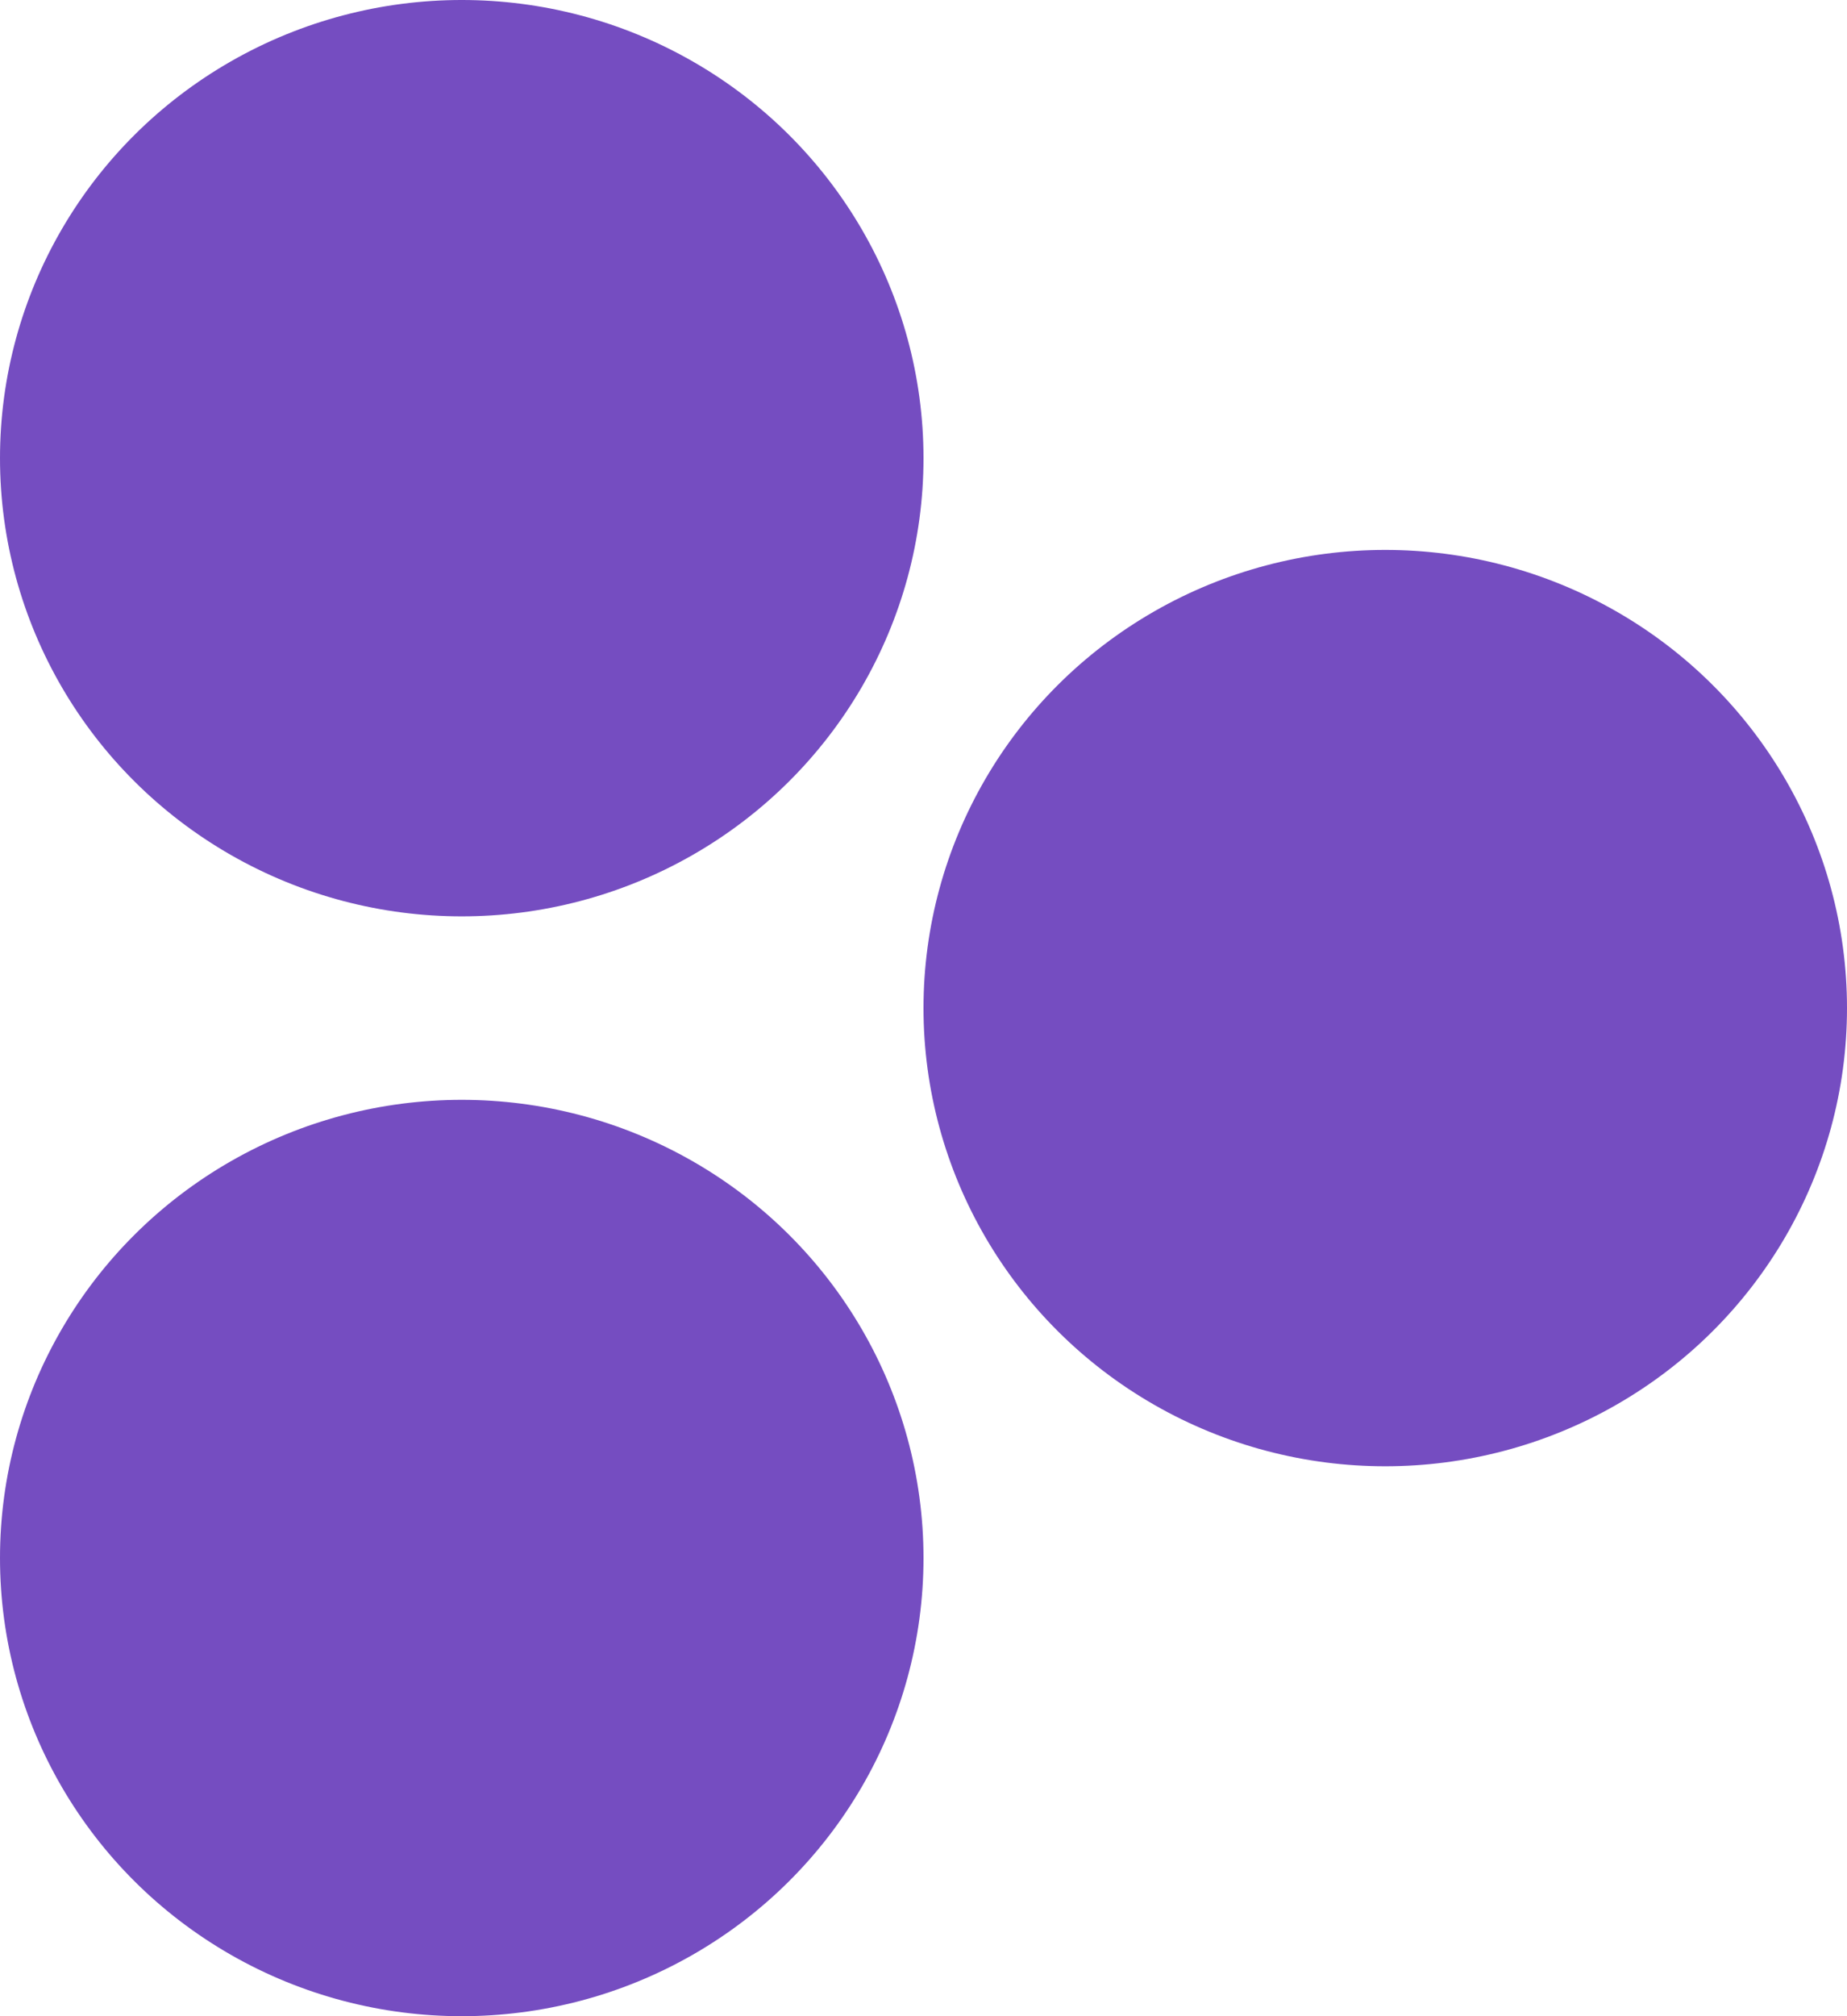 <svg width="11" height="12" viewBox="0 0 11 12" fill="none" xmlns="http://www.w3.org/2000/svg">
<ellipse cx="2.75" cy="9.273" rx="2.75" ry="2.727" fill="#754DC1"/>
<ellipse cx="8.25" cy="6" rx="2.75" ry="2.727" fill="#754DC1"/>
<ellipse cx="2.75" cy="2.727" rx="2.75" ry="2.727" fill="#754DC1"/>
</svg>
